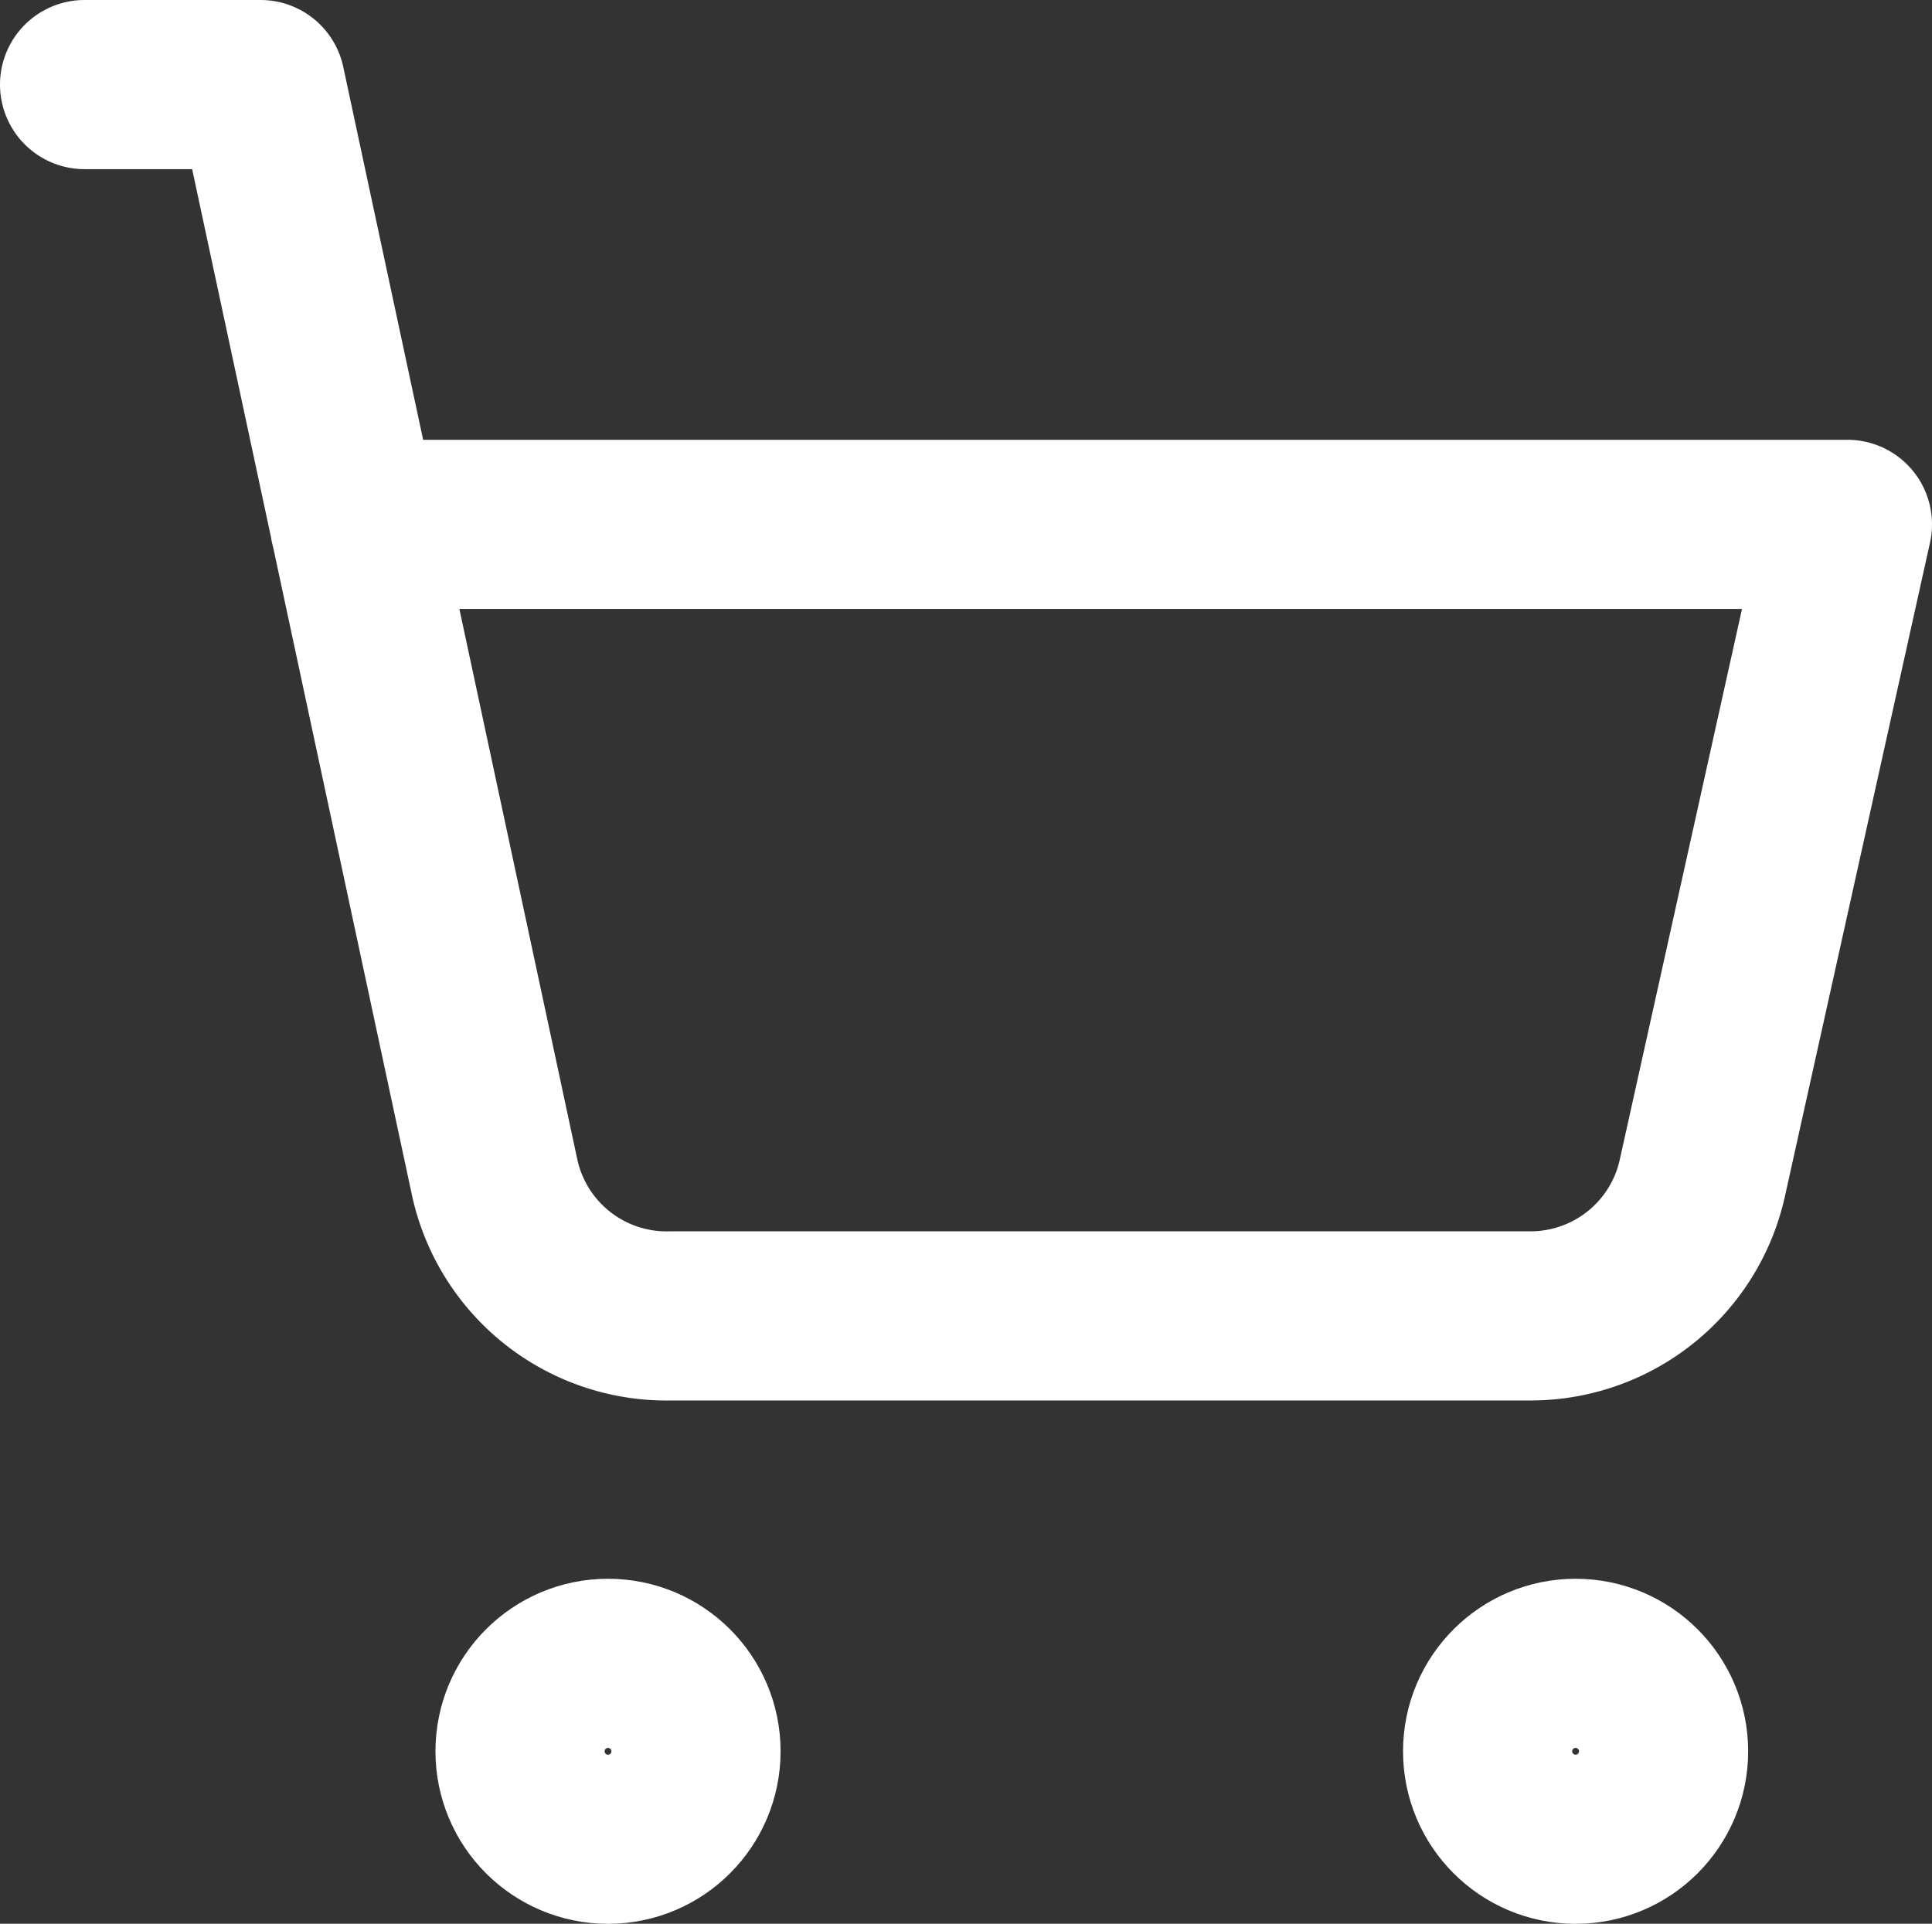 <svg xmlns="http://www.w3.org/2000/svg" width="17.13" height="17.059" viewBox="0 0 17.13 17.059">
  <rect x="0" y="0" width="17.13" height="17.059" fill="#333333" stroke="none"/>
  <g id="Raggruppa_2263" data-name="Raggruppa 2263" transform="translate(0.75 0.75)">
    <circle id="Ellisse_79" data-name="Ellisse 79" cx="0.78" cy="0.78" r="0.78" transform="translate(3.861 14)" fill="none" stroke="#fff" stroke-linecap="round" stroke-linejoin="round" stroke-width="1.5"/>
    <circle id="Ellisse_80" data-name="Ellisse 80" cx="0.78" cy="0.78" r="0.78" transform="translate(12.44 14)" fill="none" stroke="#fff" stroke-linecap="round" stroke-linejoin="round" stroke-width="1.5"/>
    <path id="Tracciato_1428" data-name="Tracciato 1428" d="M2.05,2.05H3.61l2.075,9.687a1.56,1.56,0,0,0,1.56,1.232h7.628a1.56,1.56,0,0,0,1.521-1.224L17.68,5.95H4.444" transform="translate(-2.05 -2.05)" fill="none" stroke="#fff" stroke-linecap="round" stroke-linejoin="round" stroke-width="1.5"/>
  </g>
</svg>
